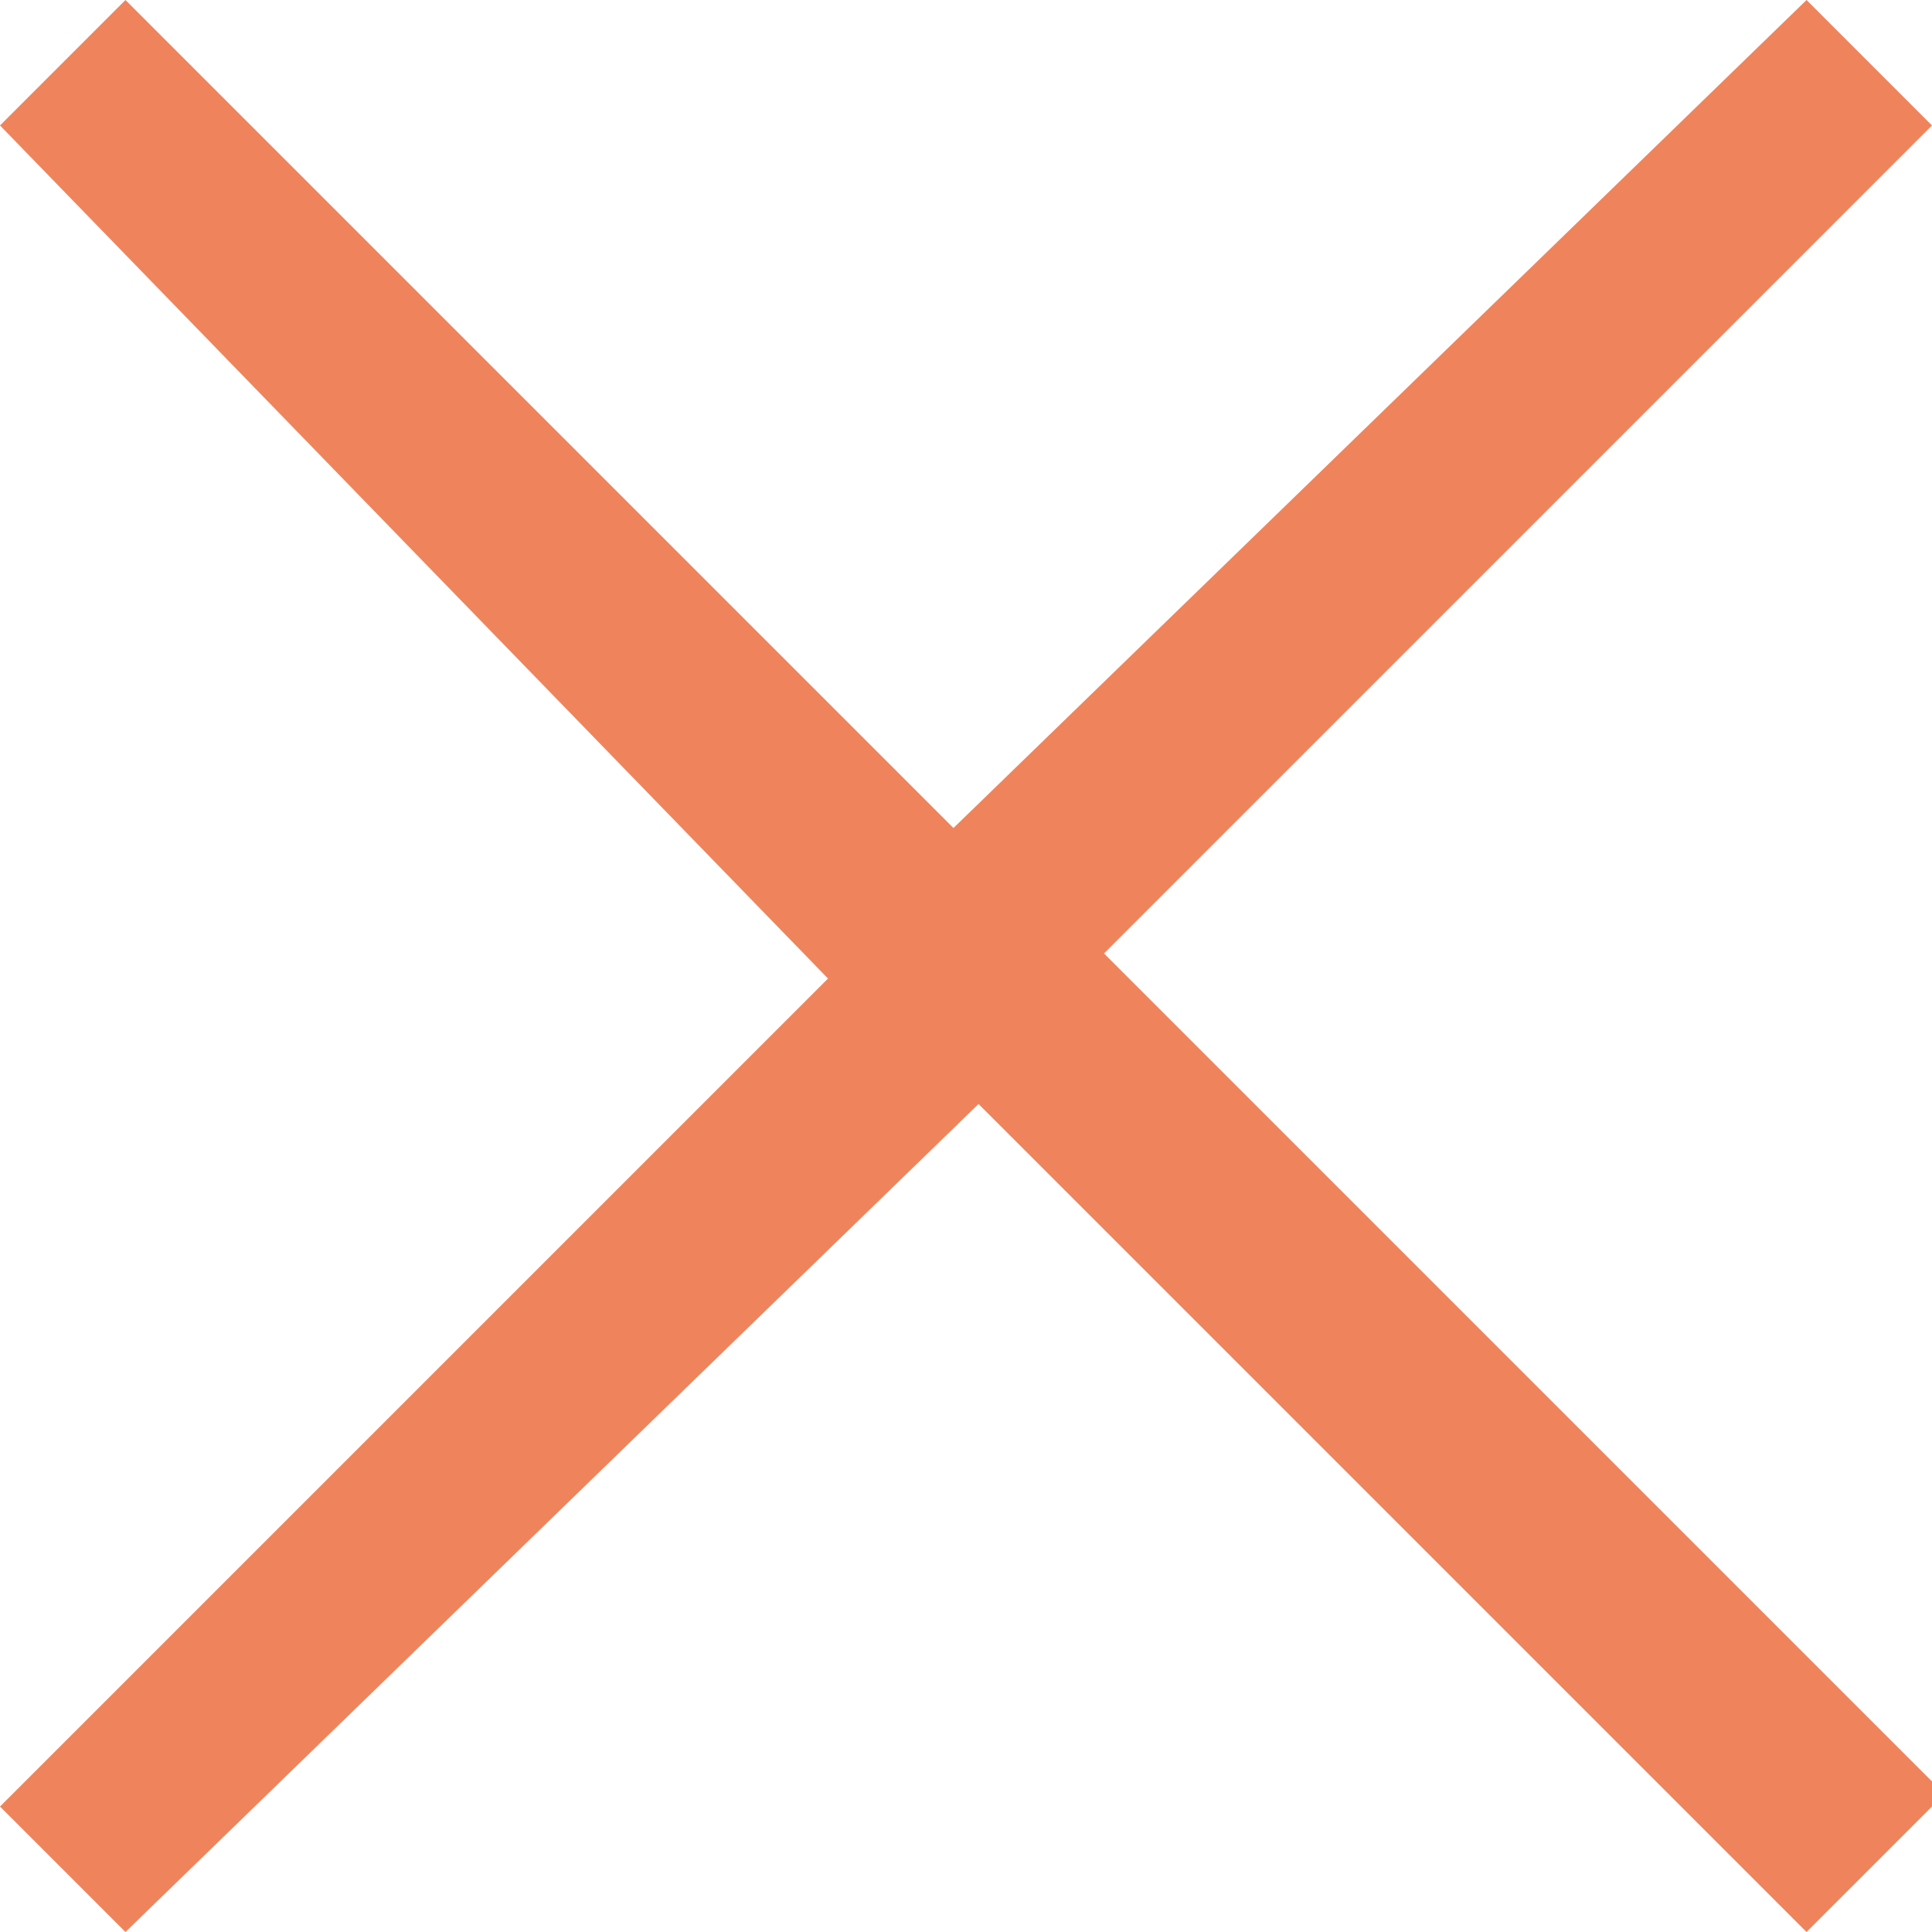 <?xml version="1.0" encoding="UTF-8"?>
<svg xmlns="http://www.w3.org/2000/svg" version="1.1" viewBox="0 0 7.7 7.7">
  <defs>
    <style>
      .cls-1 {
        fill: #ef845c;
      }
    </style>
  </defs>
  <!-- Generator: Adobe Illustrator 28.7.1, SVG Export Plug-In . SVG Version: 1.2.0 Build 142)  -->
  <g>
    <g id="_レイヤー_1" data-name="レイヤー_1">
      <g id="_レイヤー_1-2" data-name="_レイヤー_1">
        <path class="cls-1" d="M7.7,7.2l-.5.5-3.3-3.3L.5,7.7l-.5-.5,3.3-3.3L0,.5.5,0l3.3,3.3L7.2,0l.5.5-3.3,3.3,3.3,3.3h0Z"/>
      </g>
    </g>
  </g>
</svg>